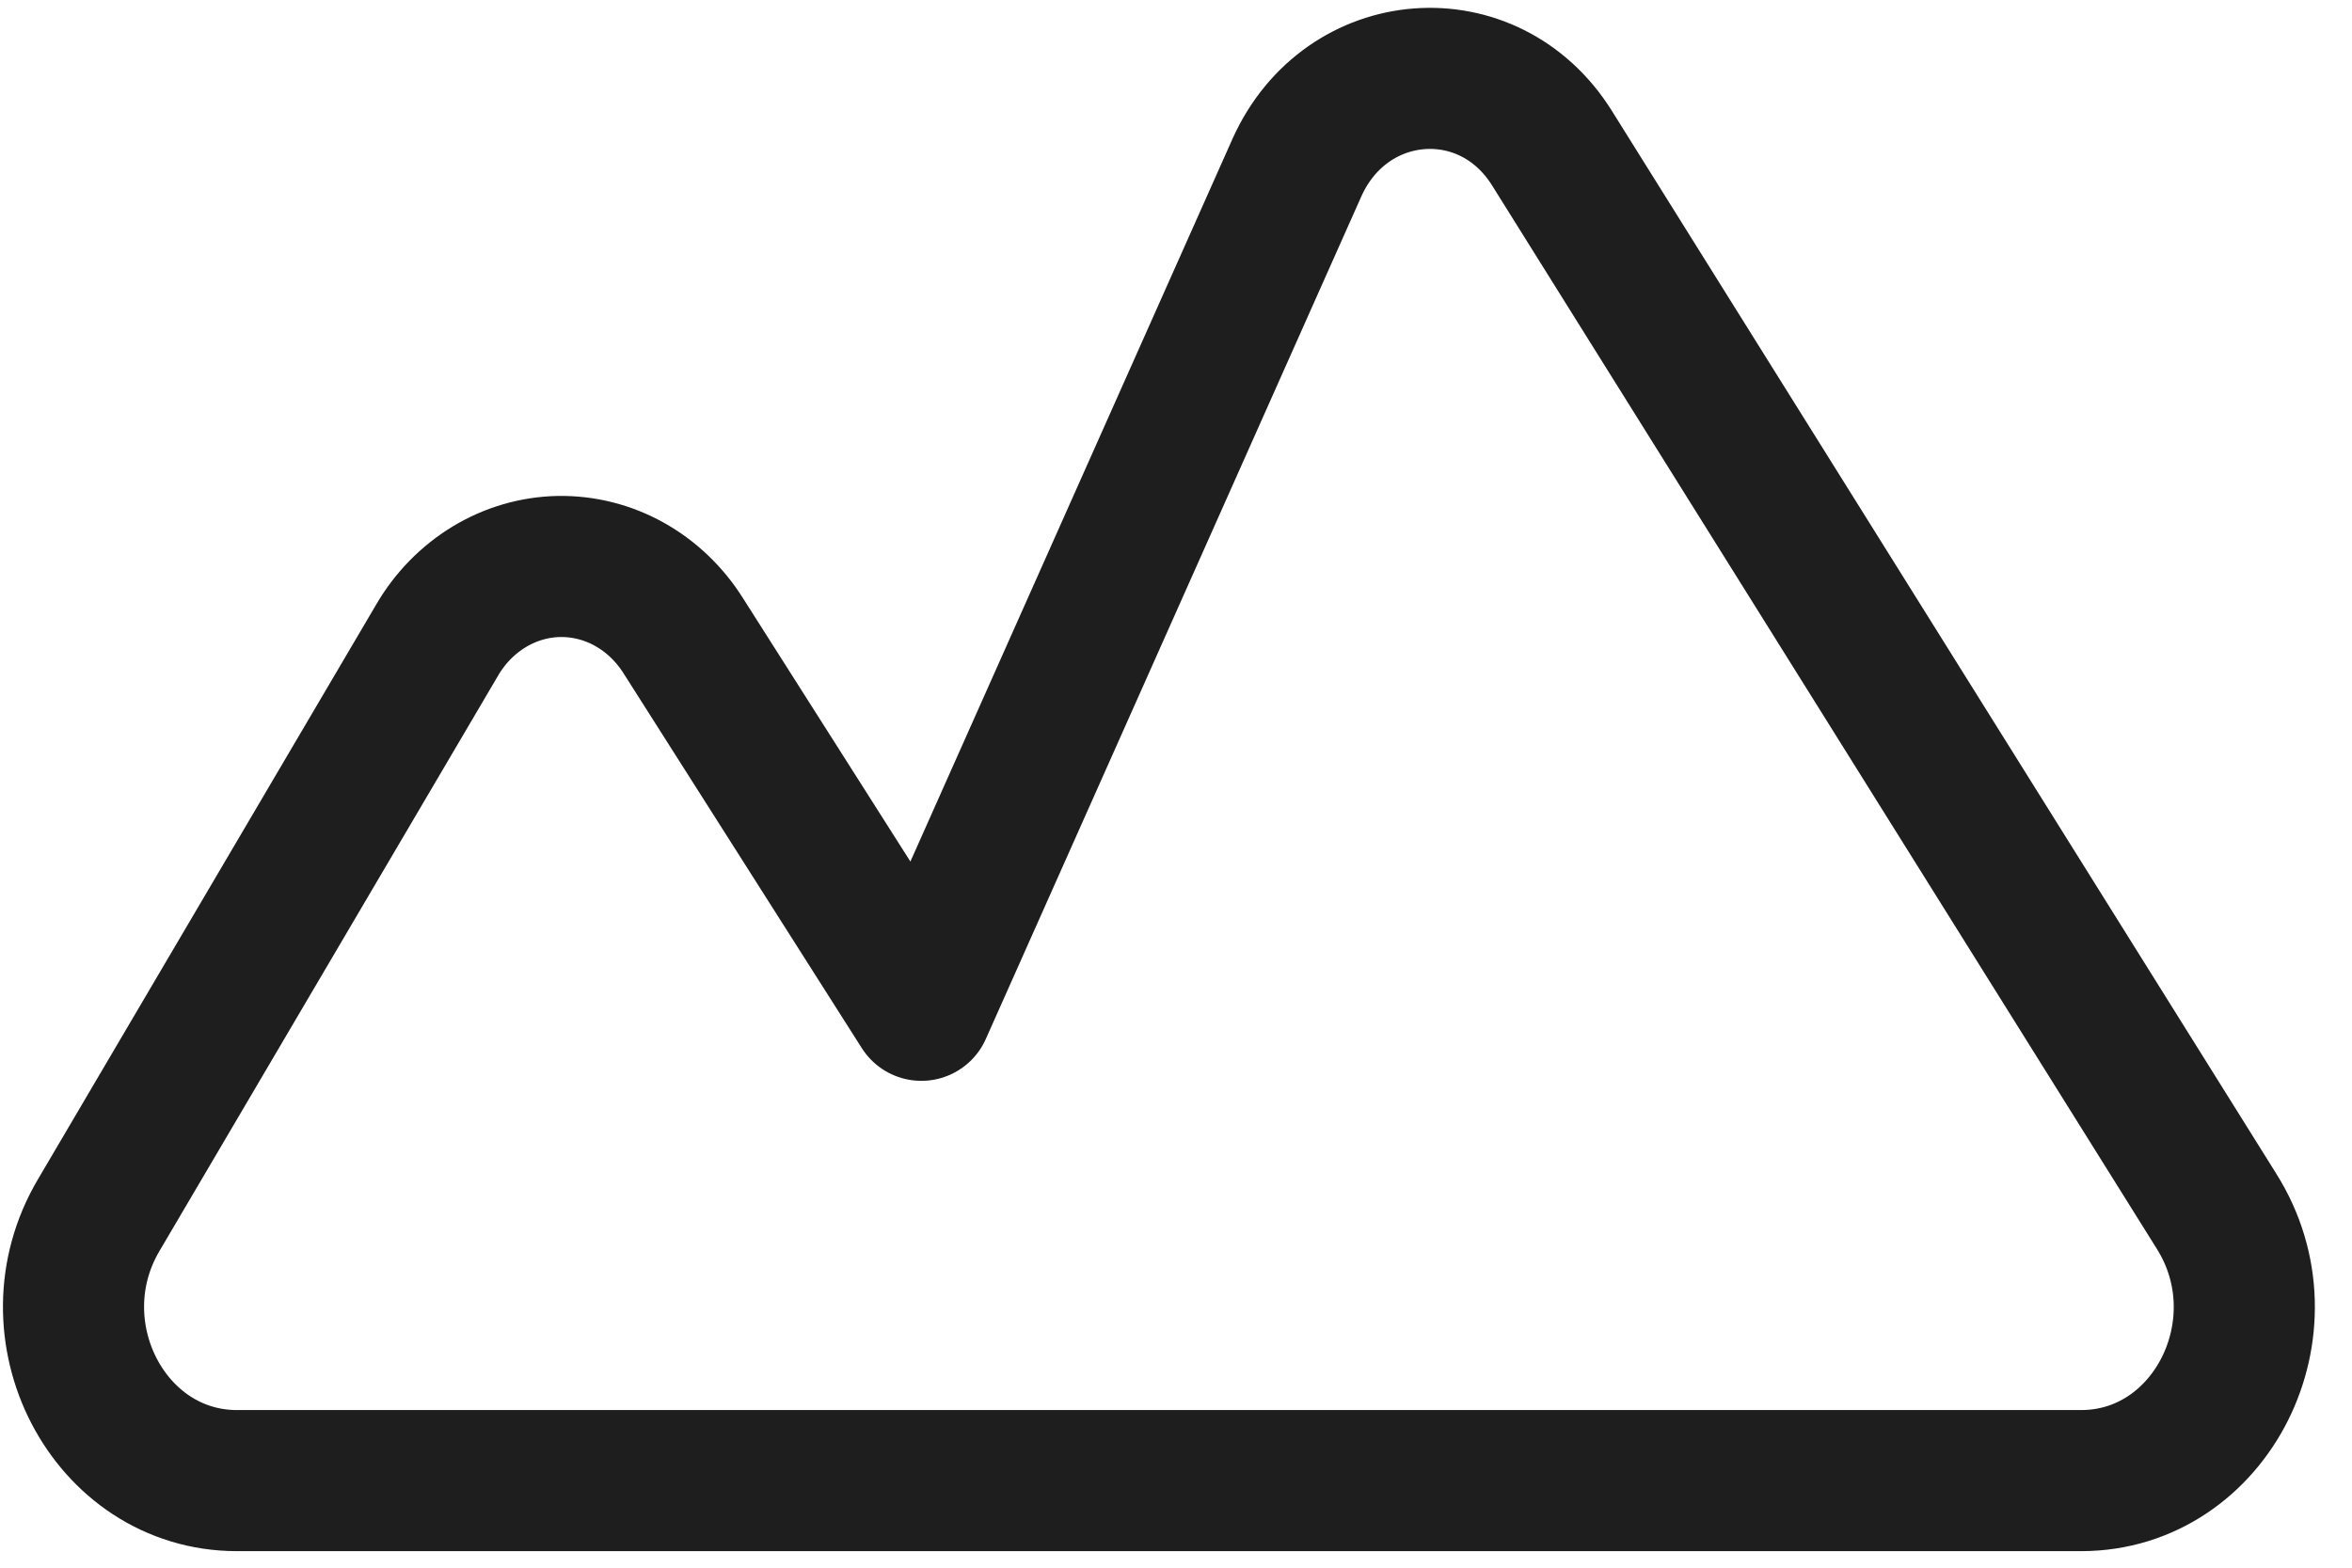 <svg xmlns="http://www.w3.org/2000/svg" width="30" height="20" viewBox="0 0 30 20" fill="none"><g id="svgexport-19" clip-path="url(#clip0_2065_4775)"><path id="Vector" d="M3.023 18.889H26.545C28.205 18.889 29.198 16.919 28.27 15.449L19.795 1.889C18.989 0.599 17.17 0.739 16.542 2.139L11.752 12.889L8.714 8.109C8.54 7.833 8.303 7.607 8.026 7.453C7.75 7.299 7.441 7.222 7.129 7.227C6.816 7.233 6.51 7.323 6.239 7.487C5.967 7.652 5.738 7.886 5.574 8.169L1.261 15.499C0.389 16.969 1.383 18.889 3.023 18.889Z" stroke="#1E1E1E" stroke-width="1.8" stroke-miterlimit="10" stroke-linecap="round" stroke-linejoin="round"></path></g><defs><clipPath id="clip0_2065_4775"><rect width="30" height="20" fill="white"></rect></clipPath></defs></svg>